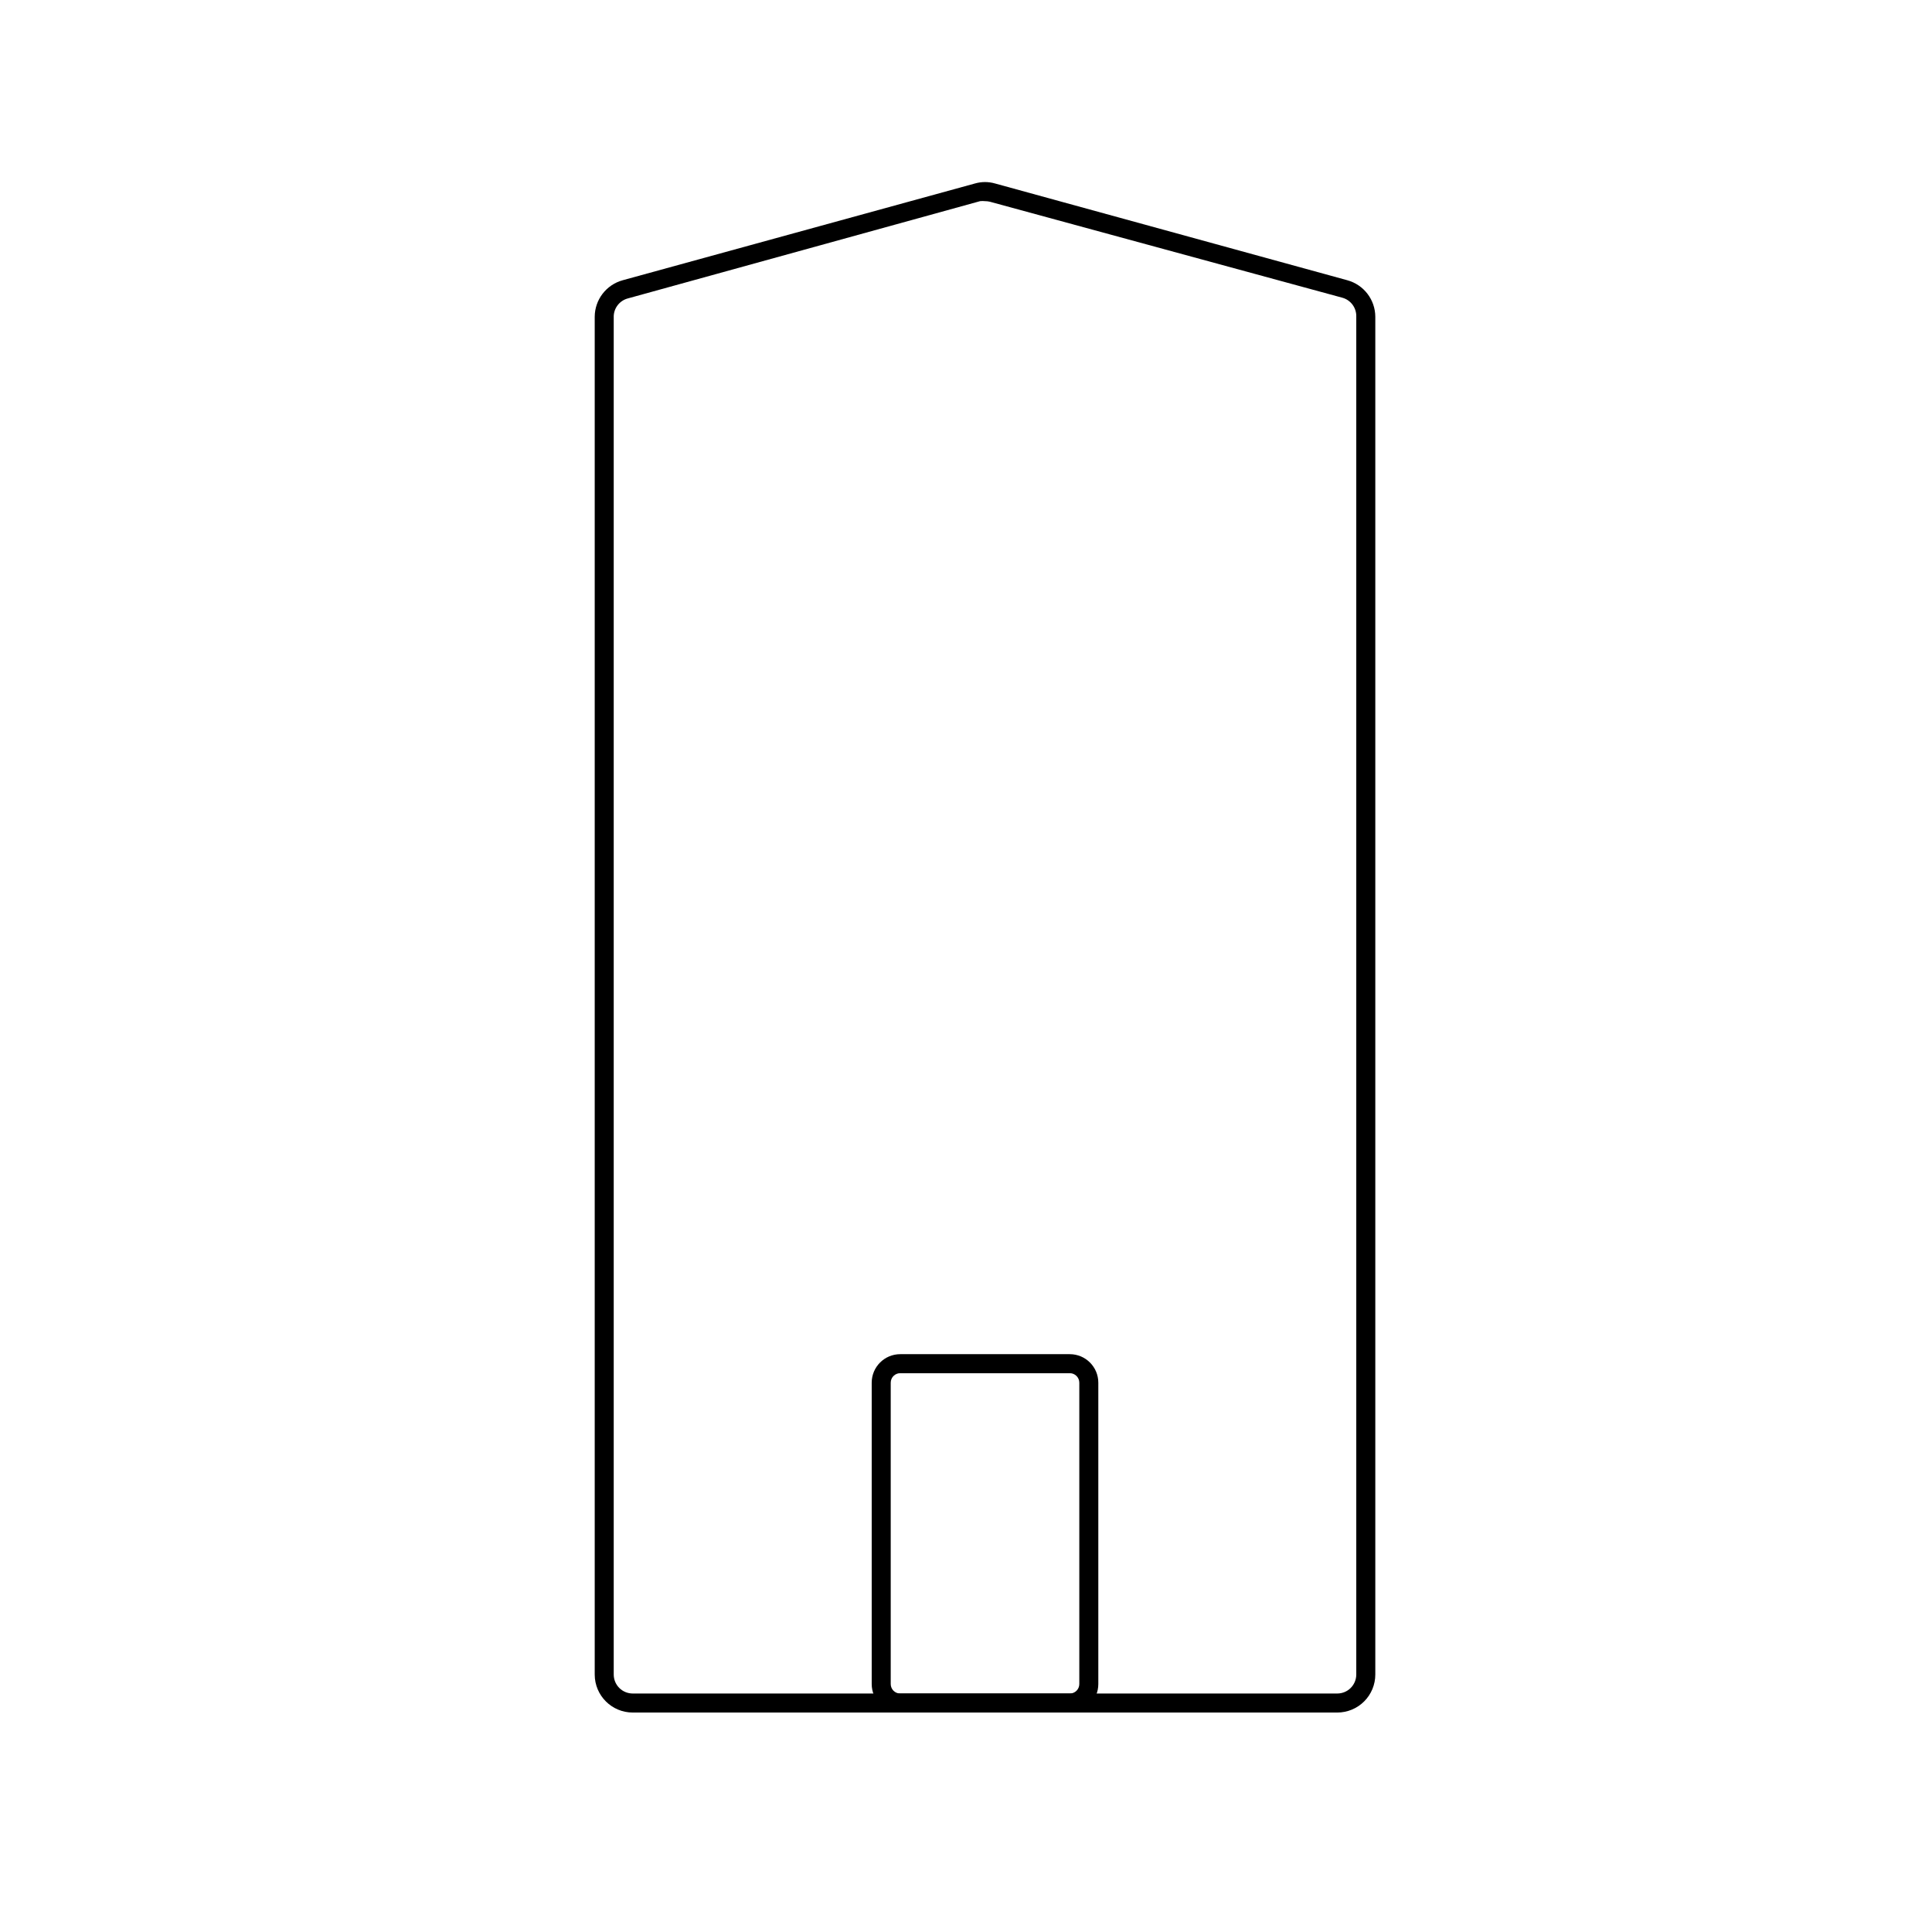 <?xml version="1.0" encoding="UTF-8"?>
<!-- The Best Svg Icon site in the world: iconSvg.co, Visit us! https://iconsvg.co -->
<svg fill="#000000" width="800px" height="800px" version="1.1" viewBox="144 144 512 512" xmlns="http://www.w3.org/2000/svg">
 <g>
  <path d="m427.51 597.84h-44.941c-4.172 0-7.559-3.383-7.559-7.555v-79.855c0-4.172 3.387-7.559 7.559-7.559h44.941c4.172 0 7.555 3.387 7.555 7.559v79.855c0 4.172-3.383 7.555-7.555 7.555zm-44.941-89.93c-1.391 0-2.519 1.129-2.519 2.519v79.855c0 0.668 0.266 1.309 0.738 1.781 0.473 0.473 1.113 0.734 1.781 0.734h44.941c0.668 0 1.309-0.262 1.781-0.734 0.473-0.473 0.738-1.113 0.738-1.781v-79.855c0-0.668-0.266-1.309-0.738-1.781-0.473-0.473-1.113-0.738-1.781-0.738z"/>
  <path d="m498.39 597.84h-186.71c-5.562 0-10.074-4.512-10.074-10.074v-359.82c0.02-4.523 3.047-8.477 7.406-9.676l93.355-25.645c1.742-0.504 3.594-0.504 5.34 0l93.355 25.645c4.359 1.199 7.387 5.152 7.406 9.676v359.82c0 2.672-1.062 5.234-2.953 7.125-1.887 1.887-4.449 2.949-7.125 2.949zm-93.355-400.53c-0.434-0.051-0.875-0.051-1.309 0l-93.406 25.793c-2.242 0.629-3.766 2.711-3.676 5.039v359.62c0 1.336 0.527 2.617 1.473 3.562 0.945 0.945 2.227 1.473 3.562 1.473h186.71c1.34 0 2.621-0.527 3.562-1.473 0.945-0.945 1.477-2.227 1.477-3.562v-359.82c0.086-2.328-1.434-4.414-3.676-5.039l-93.406-25.441c-0.43-0.105-0.871-0.156-1.312-0.152z"/>
 </g>
</svg>